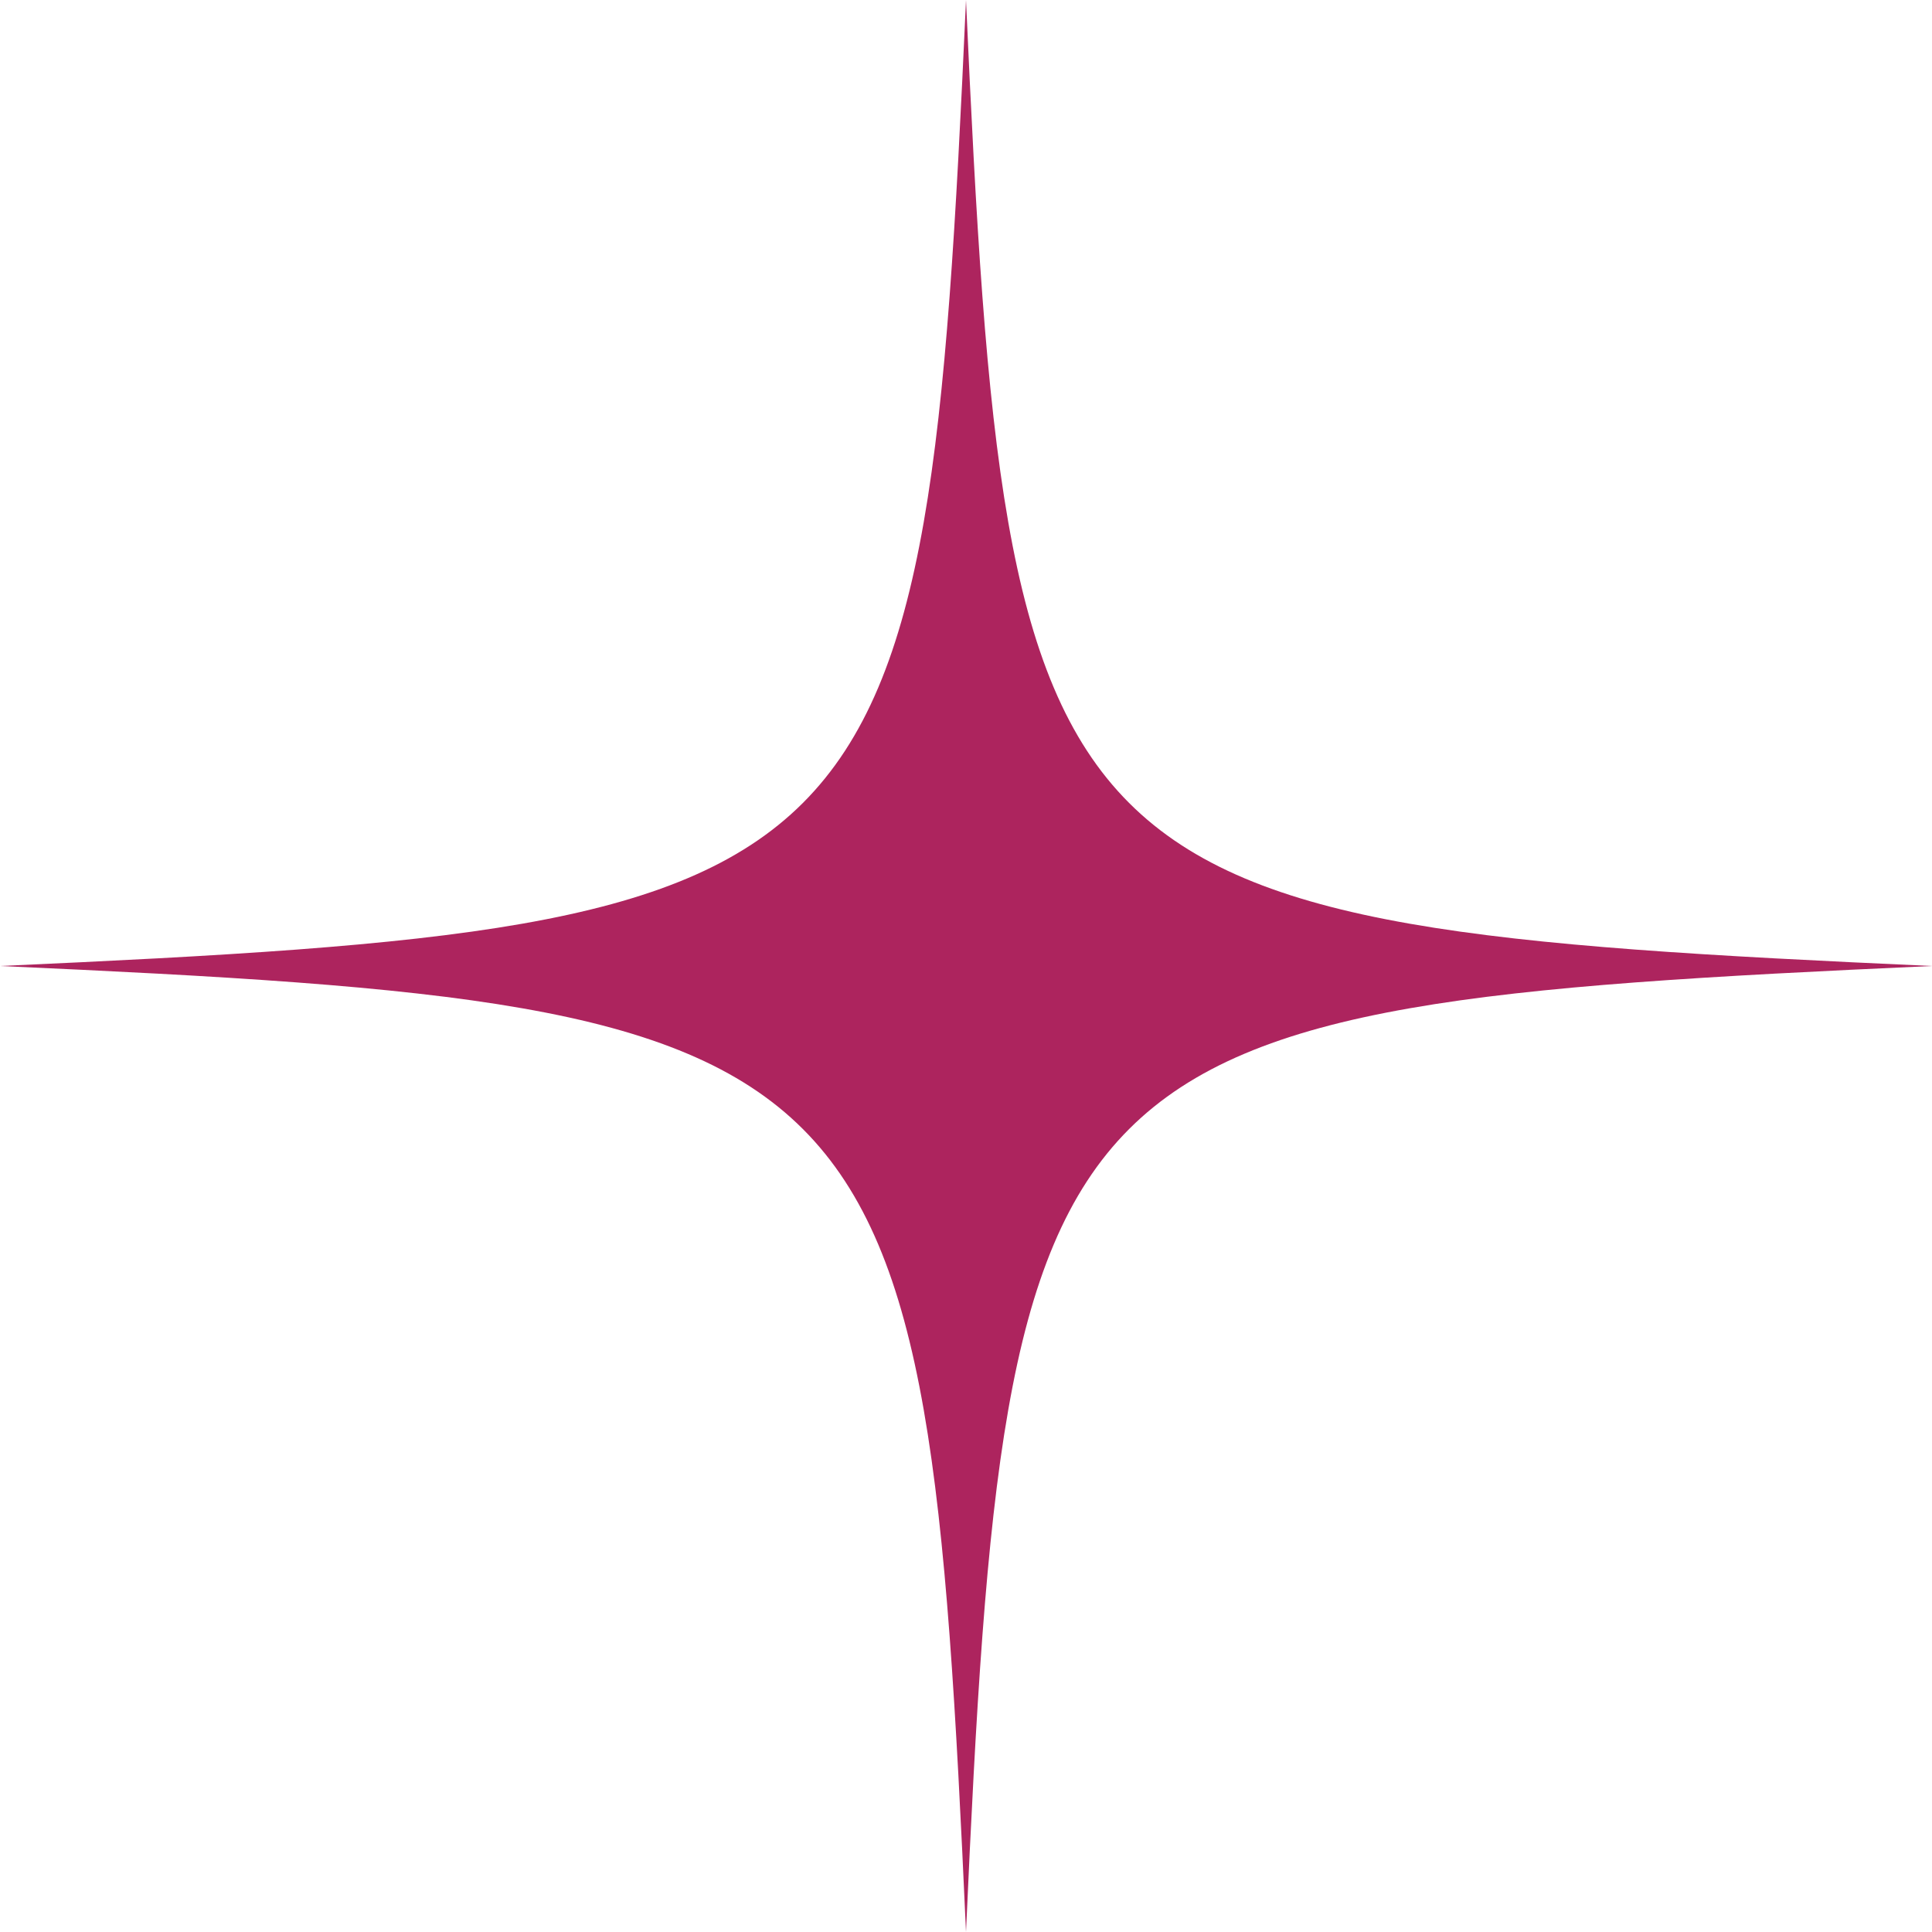 <?xml version="1.0" encoding="UTF-8" standalone="no"?><svg xmlns="http://www.w3.org/2000/svg" xmlns:xlink="http://www.w3.org/1999/xlink" fill="#ad245e" height="279" preserveAspectRatio="xMidYMid meet" version="1" viewBox="0.0 0.0 279.0 279.0" width="279" zoomAndPan="magnify"><g id="change1_1"><path d="M279,139.5C150,145.3,145.3,150,139.5,279C133.7,150,129,145.3,0,139.5C129,133.7,133.7,129,139.5,0 C145.3,129,150,133.7,279,139.5z"/></g></svg>